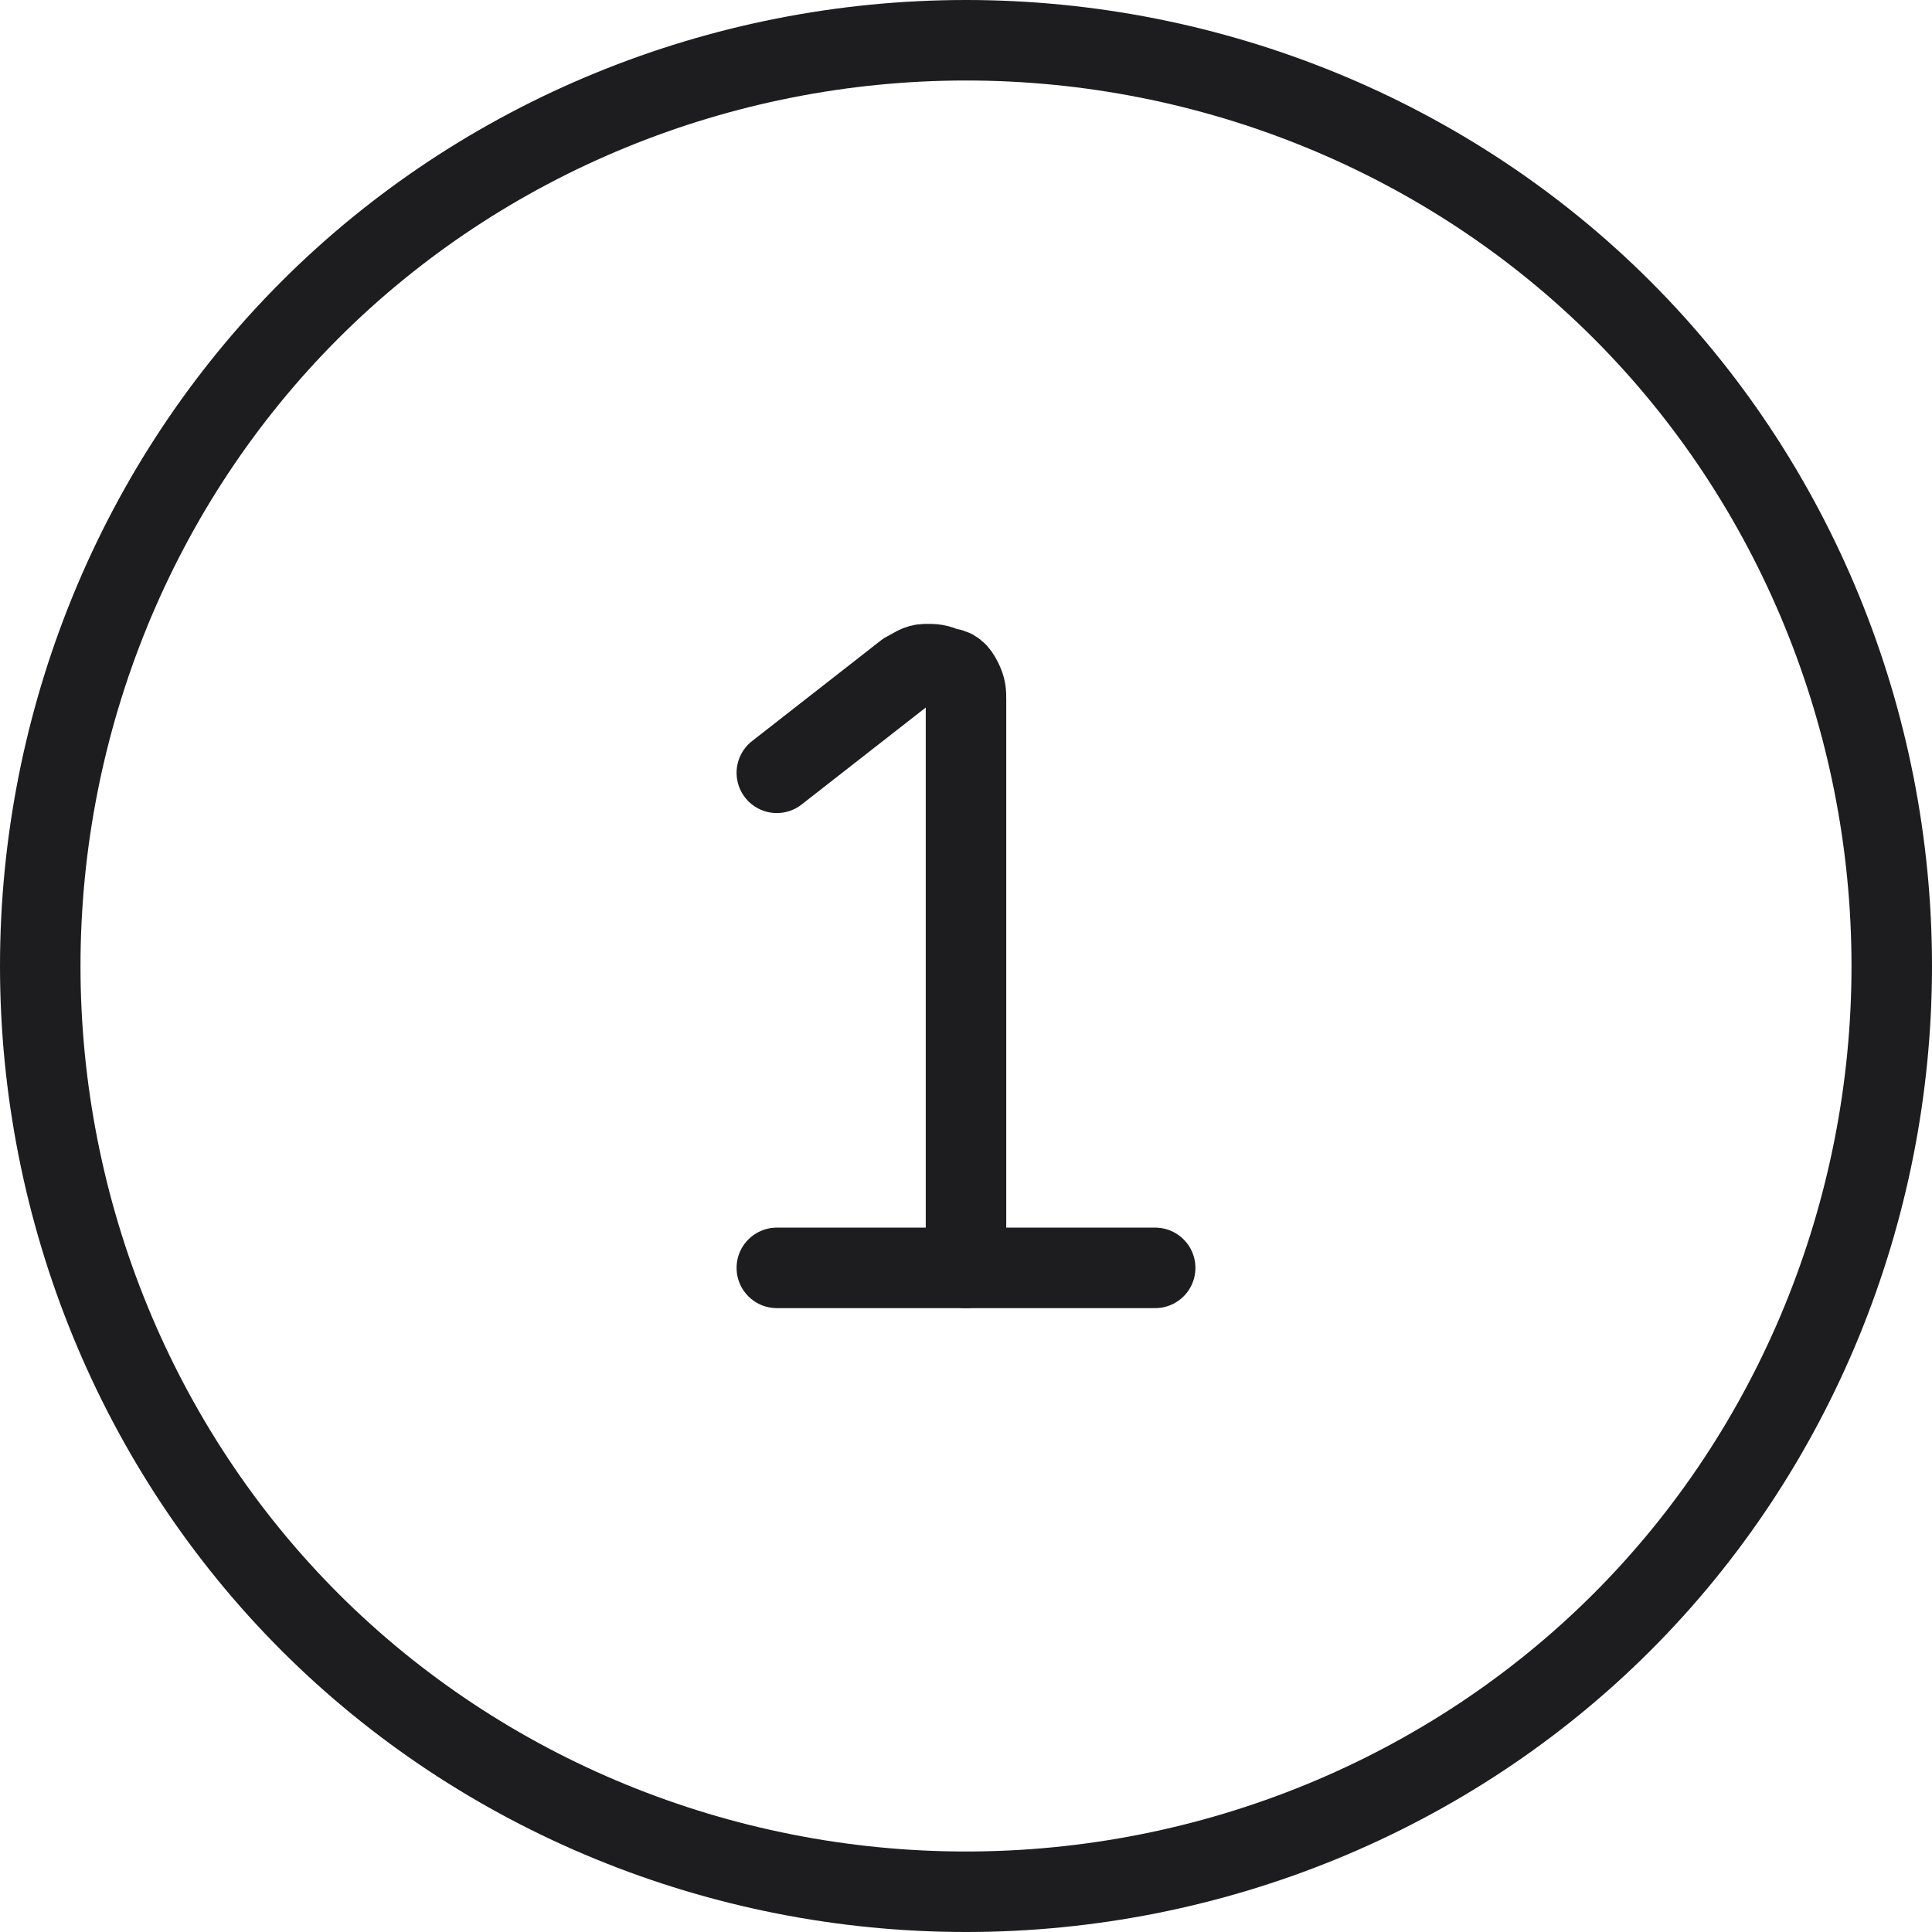 <?xml version="1.0" encoding="utf-8"?>
<!-- Generator: Adobe Illustrator 28.0.0, SVG Export Plug-In . SVG Version: 6.00 Build 0)  -->
<svg version="1.1" id="Layer_1" focusable="false" xmlns="http://www.w3.org/2000/svg" xmlns:xlink="http://www.w3.org/1999/xlink"
	 x="0px" y="0px" width="48px" height="48px" viewBox="0 0 48 48" style="enable-background:new 0 0 48 48;" xml:space="preserve">
<style type="text/css">
	.st0{fill:none;stroke:#1D1D1F;stroke-width:2;stroke-linecap:round;stroke-linejoin:round;}
	.st1{display:none;}
	.st2{display:inline;fill:none;stroke:#000000;stroke-width:2;stroke-linecap:round;stroke-linejoin:round;}
</style>
<path class="st0" d="M1,24c0,6.1,2.4,12,6.7,16.3S17.9,47,24,47s12-2.4,16.3-6.7S47,30.1,47,24s-2.4-12-6.7-16.3S30.1,1,24,1
	S12,3.4,7.7,7.7S1,17.9,1,24L1,24z"/>
<g class="st1">
	<path class="st2" d="M20.1,19.6c0.3-0.9,0.8-1.6,1.6-2.1c0.7-0.5,1.6-0.8,2.5-0.8l0,0c0.6,0,1.1,0.1,1.6,0.3c0.5,0.2,1,0.5,1.4,0.9
		s0.7,0.9,0.9,1.4c0.2,0.5,0.3,1.1,0.3,1.6l0,0c0,0.5-0.1,1-0.3,1.5c-0.2,0.5-0.5,0.9-0.8,1.3l-7.7,7.7h8.9"/>
</g>
<g>
	<path class="st0" d="M19.3,31.5h9.4"/>
	<path class="st0" d="M24,31.5V17.4c0-0.2,0-0.3-0.1-0.5s-0.2-0.3-0.4-0.3c-0.2-0.1-0.3-0.1-0.5-0.1s-0.3,0.1-0.5,0.2l-3.2,2.5"/>
</g>
<g class="st1">
	<path class="st2" d="M19.5,19.5c0-0.8,0.3-1.6,0.9-2.1c0.6-0.6,1.3-0.9,2.1-0.9h2.3c1,0,1.9,0.4,2.6,1.1s1.1,1.7,1.1,2.7
		s-0.4,1.9-1.1,2.7c-0.7,0.7-1.7,1.1-2.6,1.1c1,0,1.9,0.4,2.6,1.1s1.1,1.7,1.1,2.7s-0.4,1.9-1.1,2.7c-0.7,0.7-1.7,1.1-2.6,1.1h-2.3
		c-0.8,0-1.6-0.3-2.1-0.9c-0.6-0.6-0.9-1.3-0.9-2.1"/>
</g>
</svg>
